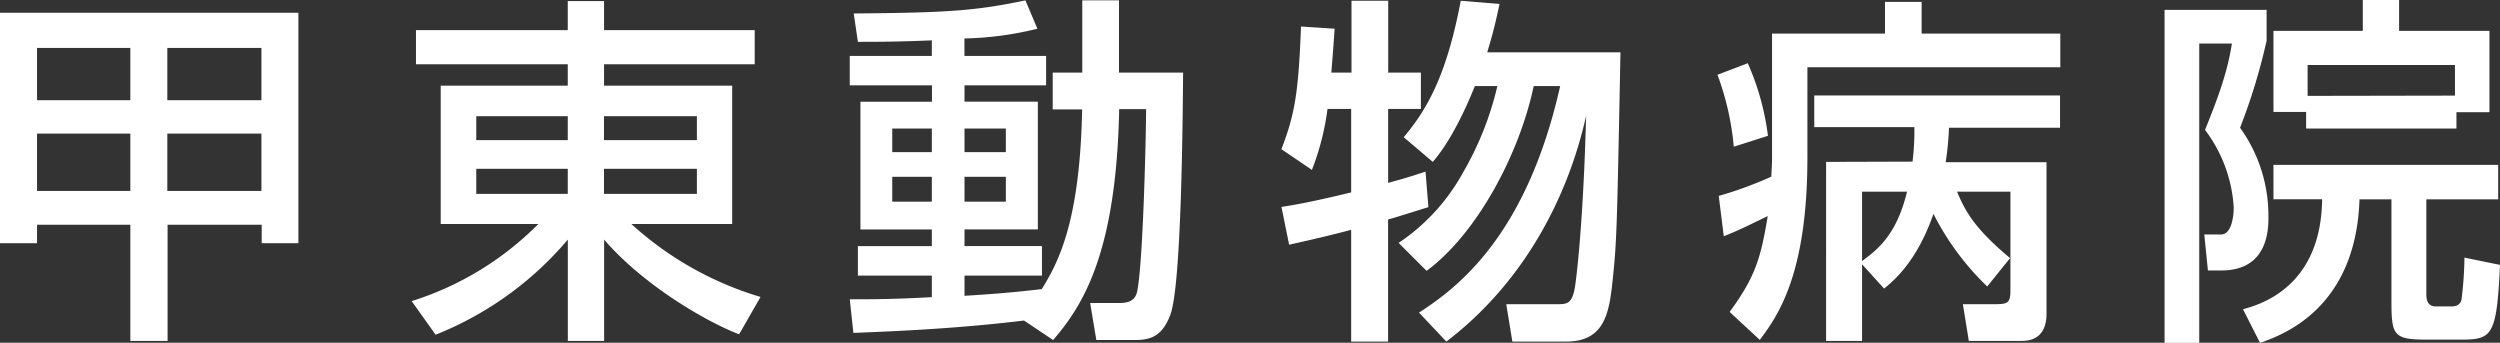 <svg xmlns="http://www.w3.org/2000/svg" viewBox="0 0 371.9 50.98" width="372" height="51"><rect x="0" y="0" width="371.9" height="50.98" fill="#333333" stroke="none"/><defs><style>.cls-1{fill:#fff;}</style></defs><g id="レイヤー_2" data-name="レイヤー 2"><g id="レイヤー_1-2" data-name="レイヤー 1"><path class="cls-1" d="M19.39,50.71V33.43H5.51v2.75H0V1.89H44.39V36.18H38.93V33.43h-14V50.71ZM5.51,14.9H19.39V7.13H5.51Zm0,13.5H19.39V19.87H5.51ZM24.89,14.9h14V7.13h-14Zm0,13.5h14V19.87h-14Z"/><path class="cls-1" d="M112.27,9.56H89.86v3.18h19.06V33.32h-15a49.44,49.44,0,0,0,19.22,10.85l-3.19,5.56c-5.18-2-14.36-7.45-20.08-14.09V50.71h-5.4V35.64A50,50,0,0,1,64.8,49.79l-3.56-5A45.85,45.85,0,0,0,80.08,33.32H65.56V12.74h18.9V9.56H61.88V4.48H84.46V.16h5.4V4.48h22.41ZM70.85,20.84H84.46V17.28H70.85Zm0,8H84.46V25.11H70.85Zm19-11.56v3.56h13.82V17.28Zm0,7.83v3.73h13.82V25.11Z"/><path class="cls-1" d="M152.33,47.68c-9.82,1.19-18.63,1.57-25.38,1.84l-.54-5c3.14,0,6.54,0,12.21-.32V41h-11V36.61h11V34.13H128v-19h10.64V12.69H126.41V8.32h12.21V6c-5.13.22-8.32.22-11,.22L127,2c13.77-.11,18.14-.38,25.54-1.95l1.78,4.22a49.15,49.15,0,0,1-10.85,1.45v2.6h12.15v4.37H143.48v2.43h10.91v19H143.48v2.48H155V41H143.48v3c5.45-.33,8.53-.65,11.5-1,2.38-3.88,5.67-9.82,6-26.73H156.6V10.8H161V.05h5.46V10.8H176c-.06,6.43-.22,31.43-1.89,36-1.41,3.78-3.57,3.78-5.89,3.78h-5.13l-.92-5.51h4.43c2,0,2.32-1,2.48-1.4.92-3.08,1.41-23.28,1.41-27.44h-4c-.43,21.33-5.35,29.17-9.83,34.35Zm-19.6-28.56v3.51h5.89V19.12Zm0,7.18V30h5.89V26.3Zm10.75-7.18v3.51h6.15V19.12Zm0,7.18V30h6.15V26.3Z"/><path class="cls-1" d="M197.48,16.2a38.33,38.33,0,0,1-2.32,9.07l-4.54-3.08c2-5.18,2.54-8.37,2.92-18.25l5,.33c-.16,2.37-.33,4.53-.49,6.53h3V.11h5.46V10.8h4.86v5.4H206.5v11c2.8-.76,3.78-1.08,5.56-1.68l.43,5.29c-3.24,1-4.27,1.35-6,1.84V50.81H201V34.18c-2.81.76-5.83,1.46-9.23,2.22l-1.14-5.62c2.06-.32,4.59-.76,10.37-2.16V16.2Zm13.61,30.3c5.77-3.73,16-11.45,21-33.7h-3.94c-2.05,9.83-8.26,21.81-15.93,27.49l-4.16-4.16a29.91,29.91,0,0,0,9.56-10.43,46.76,46.76,0,0,0,5.13-12.9H219.4c-1.08,2.7-3.4,8-6.26,11.28l-4.32-3.67c3.24-3.89,6.32-8.8,8.48-20.3l5.77.48c-.37,1.73-.81,3.84-1.83,7.19h19.82c-.49,25-.54,27.81-1.08,33.1s-1,9.93-7,9.93h-8l-.91-5.56h7.39c1.73,0,2.43,0,2.87-2.81.54-3.88,1.29-12.58,1.62-25.21-2.76,12.36-9.4,24.89-20.79,33.58Z"/><path class="cls-1" d="M260,9.4a38.44,38.44,0,0,1,3,10.8l-5.08,1.62a41.22,41.22,0,0,0-2.43-10.7Zm-2.7,37c3.88-5.29,4.64-8.1,5.67-14.26-2.7,1.3-4.16,2.06-6.54,3l-.75-6a56.3,56.3,0,0,0,7.83-2.87c0-.64.1-1.67.1-2.64V5h16.8V.27h5.45V5h20.63v5H268.87v13.4c0,17.49-4.43,23.6-7.08,27.16Zm27.21-22.36a37.07,37.07,0,0,0,.27-5.13H269.89V14.2h36.56V19H289.93a44.39,44.39,0,0,1-.49,5.13h15V46.55c0,.92,0,4.16-3.67,4.16h-7.89L292,45.25h4.59c2,0,2.48-.11,2.48-2V28.51h-7.94c1.14,2.7,2.43,5.35,7.89,9.88l-3.4,4.22a40,40,0,0,1-8-10.8c-2.48,7.18-6,10-7.34,11.12L277,39.31v11.4h-5.35V24.08ZM277,28.51V38.83c2.26-1.68,5.13-3.84,6.69-10.32Z"/><path class="cls-1" d="M322,1.46h15.18V6.05A88.21,88.21,0,0,1,333.23,19a22.37,22.37,0,0,1,4.22,13.29c0,1.73,0,7.94-7,7.94h-2l-.54-5.35h2.49c1.56,0,1.89-2.7,1.89-4a21.22,21.22,0,0,0-4.27-11.56c2.16-5.34,3.35-8.74,4-12.85h-4.86V51H322Zm49.63,28.19H360.94V43.74c0,.7.1,1.84,1.4,1.84h2.38c1,0,1.35-.54,1.45-1a53,53,0,0,0,.44-6.26l5.29,1.08c-.49,10.74-1.19,11.12-6,11.12h-4.91c-5.08,0-5.24-.7-5.24-6.1V29.65H351C350.46,46.06,339.34,49.9,336.2,51l-2.53-5c2.32-.65,11.61-3.13,11.77-16.36H338.2V24.52h33.43Zm-28.57-13H338.2V4.59h13.29V0h5.4V4.59h13.44v12.1h-4.91v2.43H343.06Zm22.14-2.43V9.67H343.28v4.59Z"/></g></g></svg>
